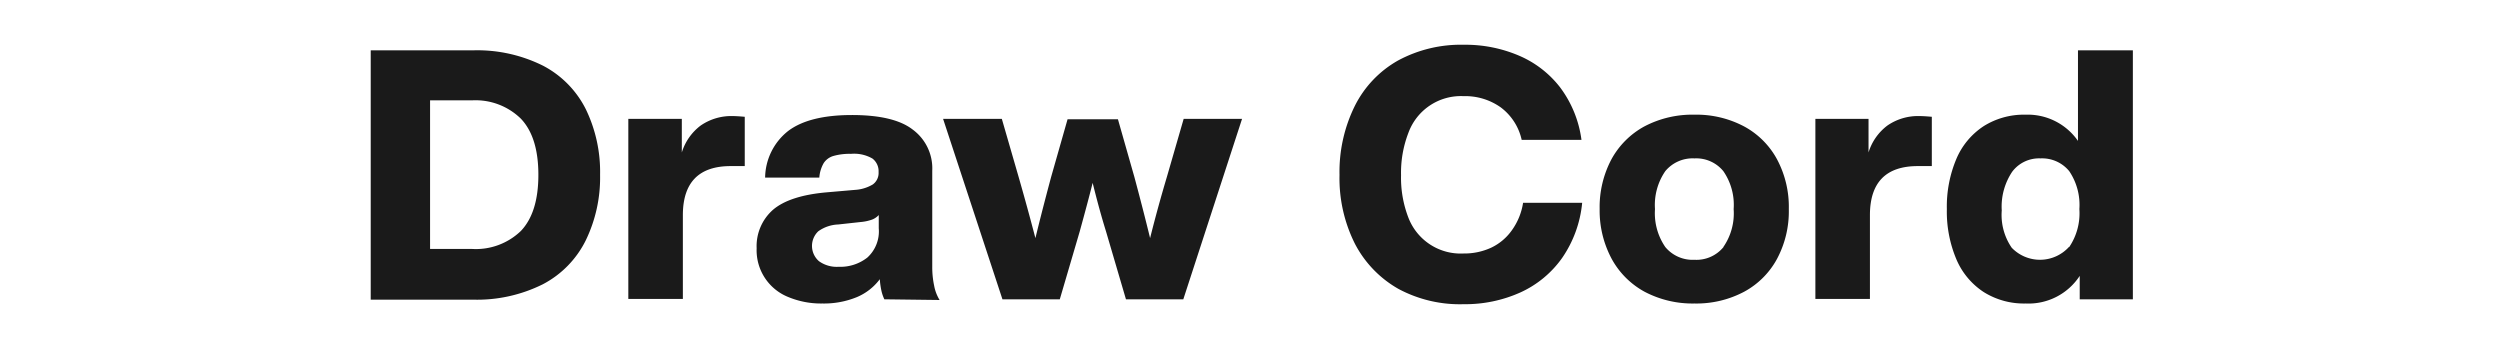 <svg xmlns="http://www.w3.org/2000/svg" width="286" height="40" viewBox="0 0 286 40"><defs><style>.a{fill:#1a1a1a;}.b{fill:none;}</style></defs><title>txt_item-detail-2</title><path class="a" d="M62.13 7.52a11.34 11.34 0 0 1 4.9 5 16.44 16.44 0 0 1 1.62 7.48 16.44 16.44 0 0 1-1.65 7.52 11.34 11.34 0 0 1-4.9 5 16.85 16.85 0 0 1-8 1.76h-11.69v-28.52h11.68a16.85 16.85 0 0 1 8.04 1.76zm-2.54 18.9q2-2.1 2-6.42t-2-6.42a7.42 7.42 0 0 0-5.59-2.1h-4.8v17h4.8a7.42 7.42 0 0 0 5.59-2.06zM85.2 13.36v5.64h-1.6q-5.47 0-5.48 5.6v9.6h-6.24v-20.6h6.12v3.84a6.09 6.09 0 0 1 2.16-3.08 6.16 6.16 0 0 1 3.72-1.08c.28 0 .73.03 1.32.08zM101.17 34.24a4.67 4.67 0 0 1-.34-1 8.85 8.85 0 0 1-.18-1.3 6.34 6.34 0 0 1-2.65 2.06 9.9 9.9 0 0 1-3.92.72 9.72 9.72 0 0 1-3.9-.74 5.76 5.76 0 0 1-3.62-5.58 5.54 5.54 0 0 1 1.87-4.4q1.91-1.63 6.18-2l3.24-.28a4.5 4.5 0 0 0 2-.62 1.62 1.62 0 0 0 .66-1.42 1.82 1.82 0 0 0-.7-1.54 4.18 4.18 0 0 0-2.46-.54 6.78 6.78 0 0 0-2 .24 2 2 0 0 0-1.12.82 3.88 3.88 0 0 0-.5 1.66h-6.2a6.91 6.91 0 0 1 2.64-5.34q2.4-1.81 7.24-1.82t7 1.66a5.51 5.51 0 0 1 2.24 4.7v11a10.13 10.13 0 0 0 .22 2.18 4.73 4.73 0 0 0 .62 1.62zm-1.94-4.78a4.05 4.05 0 0 0 1.3-3.34v-1.52a2 2 0 0 1-.82.54 5.23 5.23 0 0 1-1.26.26l-2.56.28a4.18 4.18 0 0 0-2.28.78 2.31 2.31 0 0 0 .08 3.42 3.47 3.47 0 0 0 2.24.64 5 5 0 0 0 3.3-1.06zM142.09 13.6l-6.72 20.64h-6.56l-2.28-7.76q-.77-2.48-1.53-5.56-.52 2.08-1.48 5.56l-2.28 7.76h-6.56l-6.79-20.64h6.72l1.92 6.64q1 3.48 1.92 7 .8-3.28 1.8-7l1.88-6.6h5.76l1.88 6.6q1 3.72 1.8 7 .87-3.48 1.92-7l1.92-6.64zM160 33.06a12.61 12.61 0 0 1-5-5.18 16.69 16.69 0 0 1-1.76-7.88 17 17 0 0 1 1.76-7.9 12.24 12.24 0 0 1 4.94-5.18 15.11 15.11 0 0 1 7.52-1.8 15.57 15.57 0 0 1 6.3 1.24 11.77 11.77 0 0 1 4.72 3.64 12.78 12.78 0 0 1 2.44 6h-6.84a6.34 6.34 0 0 0-2.4-3.72 7 7 0 0 0-4.24-1.28 6.39 6.39 0 0 0-6.32 4.2 12.66 12.66 0 0 0-.84 4.84 12.66 12.66 0 0 0 .84 4.86 6.41 6.41 0 0 0 6.32 4.1 7.33 7.33 0 0 0 3.14-.66 6.09 6.09 0 0 0 2.38-2 7.27 7.27 0 0 0 1.28-3.14h6.76a13.31 13.31 0 0 1-2.3 6.32 11.84 11.84 0 0 1-4.78 3.94 15.36 15.36 0 0 1-6.48 1.34 14.86 14.86 0 0 1-7.44-1.74zM188.15 33.38a9.42 9.42 0 0 1-3.78-3.78 11.66 11.66 0 0 1-1.37-5.68 11.66 11.66 0 0 1 1.34-5.68 9.42 9.42 0 0 1 3.78-3.78 11.76 11.76 0 0 1 5.72-1.34 11.63 11.63 0 0 1 5.68 1.34 9.3 9.3 0 0 1 3.78 3.78 11.55 11.55 0 0 1 1.34 5.68 11.55 11.55 0 0 1-1.34 5.68 9.3 9.3 0 0 1-3.78 3.78 11.63 11.63 0 0 1-5.68 1.34 11.76 11.76 0 0 1-5.69-1.34zm9-5.12a6.77 6.77 0 0 0 1.18-4.34 6.77 6.77 0 0 0-1.18-4.34 4 4 0 0 0-3.3-1.46 4.06 4.06 0 0 0-3.34 1.46 6.83 6.83 0 0 0-1.18 4.34 6.83 6.83 0 0 0 1.18 4.34 4.06 4.06 0 0 0 3.34 1.46 4 4 0 0 0 3.32-1.46zM221 13.36v5.64h-1.6q-5.47 0-5.48 5.6v9.6h-6.24v-20.6h6.08v3.84a6.09 6.09 0 0 1 2.16-3.08 6.16 6.16 0 0 1 3.72-1.08c.36 0 .76.03 1.36.08zM244 5.76v28.48h-6.08v-2.68a7 7 0 0 1-6.2 3.16 8.64 8.64 0 0 1-4.8-1.32 8.37 8.37 0 0 1-3.12-3.76 14 14 0 0 1-1.08-5.72 14 14 0 0 1 1.08-5.72 8.37 8.37 0 0 1 3.12-3.76 8.64 8.64 0 0 1 4.8-1.32 7 7 0 0 1 6 3v-10.36zm-7.28 22.5a6.89 6.89 0 0 0 1.16-4.34 6.89 6.89 0 0 0-1.16-4.34 4 4 0 0 0-3.28-1.46 3.84 3.84 0 0 0-3.24 1.52 7.17 7.17 0 0 0-1.2 4.44 6.61 6.61 0 0 0 1.14 4.26 4.48 4.48 0 0 0 6.54-.08z"/><path class="b" d="M0 0h286v40h-286z"/></svg>